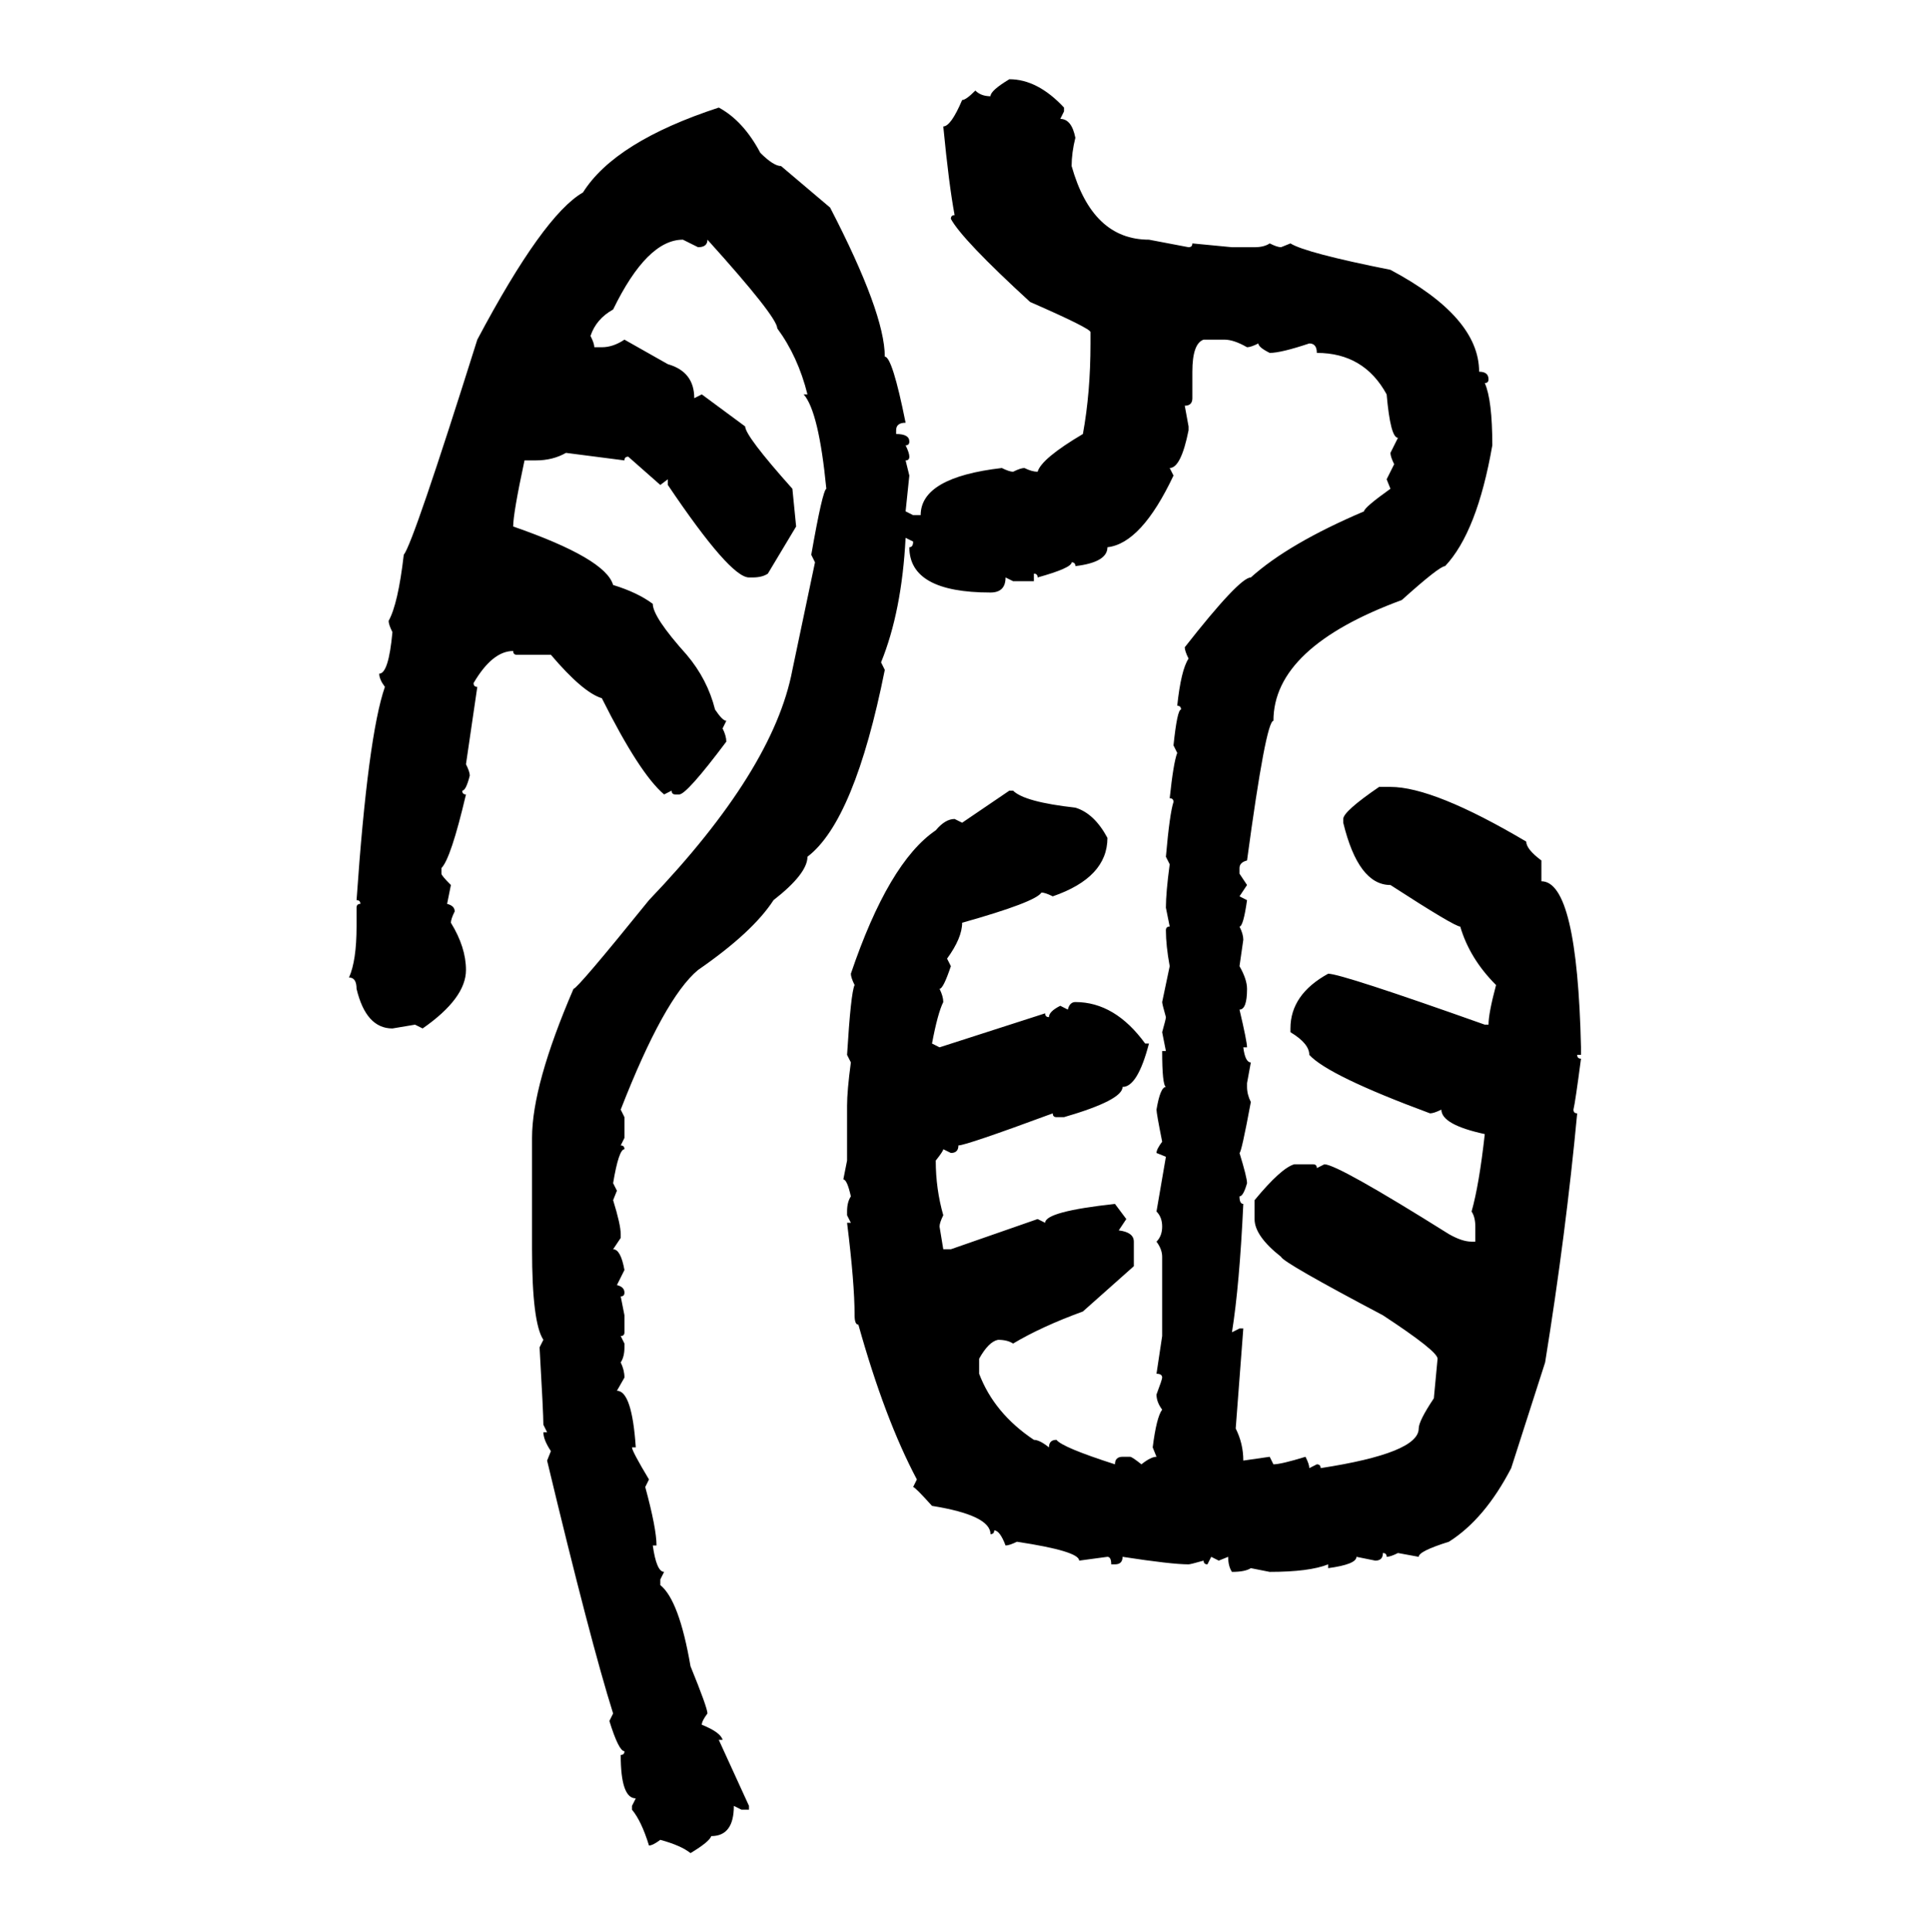 <svg xmlns="http://www.w3.org/2000/svg" xmlns:xlink="http://www.w3.org/1999/xlink" width="299.707" height="300"><path d="M156.74 12.30L156.74 12.30Q161.13 12.30 165.23 16.70L165.23 16.70L165.23 17.29L164.65 18.46Q166.41 18.46 166.99 21.39L166.99 21.39Q166.41 23.73 166.41 25.78L166.41 25.78Q169.63 37.21 178.42 37.21L178.42 37.21L184.57 38.38Q185.16 38.38 185.16 37.79L185.16 37.79L191.31 38.38L194.82 38.38Q196.29 38.38 197.17 37.79L197.17 37.79Q198.34 38.38 198.93 38.38L198.93 38.38L200.39 37.79Q202.73 39.26 215.92 41.89L215.92 41.89Q229.69 49.22 229.69 57.71L229.69 57.71Q231.15 57.71 231.15 58.89L231.15 58.89Q231.15 59.47 230.57 59.47L230.57 59.47Q231.74 62.11 231.74 69.14L231.74 69.14Q229.39 82.62 224.41 87.89L224.41 87.89Q223.54 87.89 217.68 93.16L217.68 93.16Q197.75 100.49 197.75 111.91L197.75 111.91Q196.58 111.91 193.65 133.59L193.65 133.59Q192.48 133.89 192.48 134.77L192.48 134.77L192.48 135.64L193.65 137.40L192.48 139.16L193.65 139.75Q193.07 143.85 192.48 143.85L192.48 143.85Q193.07 145.02 193.07 145.90L193.07 145.90L192.48 150Q193.65 152.05 193.65 153.52L193.65 153.52Q193.65 156.74 192.48 156.74L192.48 156.74Q193.65 161.72 193.65 162.60L193.65 162.60L193.07 162.60Q193.36 164.94 194.24 164.94L194.24 164.94L193.65 168.16L193.65 168.75Q193.65 169.92 194.24 171.09L194.24 171.09Q192.77 179.00 192.48 179.00L192.48 179.00Q193.65 182.81 193.65 183.69L193.65 183.69Q193.07 185.74 192.48 185.74L192.48 185.74Q192.48 186.91 193.07 186.91L193.07 186.91Q192.48 199.51 191.31 206.84L191.31 206.84L192.48 206.25L193.07 206.25L191.89 221.78Q193.07 224.12 193.07 226.76L193.07 226.76L197.17 226.17L197.75 227.34Q198.93 227.34 202.73 226.17L202.73 226.17Q203.32 227.34 203.32 227.93L203.32 227.93L204.49 227.34Q205.08 227.34 205.08 227.93L205.08 227.93Q220.31 225.59 220.31 221.78L220.31 221.78Q220.31 220.61 222.66 217.09L222.66 217.09L223.24 210.94Q223.24 209.77 214.75 204.20L214.75 204.20Q199.22 196.00 198.93 195.12L198.93 195.12Q194.82 191.89 194.82 189.26L194.82 189.26L194.82 186.33Q198.93 181.35 200.98 180.76L200.98 180.76L203.91 180.76Q204.49 180.76 204.49 181.35L204.49 181.35L205.66 180.76Q207.71 180.76 225 191.60L225 191.60Q227.05 192.77 228.52 192.77L228.52 192.77L229.10 192.77L229.10 190.43Q229.10 188.96 228.52 188.09L228.52 188.09Q229.69 183.98 230.57 176.07L230.57 176.07Q223.83 174.61 223.83 172.27L223.83 172.27Q222.66 172.85 222.07 172.85L222.07 172.85Q206.25 166.99 203.32 163.77L203.32 163.77Q203.32 162.01 200.39 160.25L200.39 160.25L200.39 159.67Q200.39 154.39 206.25 151.17L206.25 151.17Q208.30 151.17 230.57 159.08L230.57 159.08L231.15 159.08Q231.15 157.32 232.32 152.93L232.32 152.93Q228.22 148.83 226.76 143.85L226.76 143.85Q225.88 143.85 215.92 137.40L215.92 137.40Q210.94 137.40 208.59 127.73L208.59 127.73L208.59 127.15Q208.59 125.98 214.16 122.17L214.16 122.17L215.92 122.17Q222.66 122.17 237.01 130.66L237.01 130.66Q237.01 131.84 239.36 133.59L239.36 133.59L239.36 136.82Q244.92 136.82 245.51 162.60L245.51 162.60L245.51 163.77L244.92 163.77Q244.92 164.36 245.51 164.36L245.51 164.36Q244.63 171.09 244.34 172.27L244.34 172.27Q244.34 172.85 244.92 172.85L244.92 172.85Q243.16 191.60 239.94 211.52L239.94 211.52L234.67 227.93Q230.57 235.84 225 239.36L225 239.36Q220.31 240.82 220.31 241.70L220.31 241.70L217.09 241.11Q215.92 241.70 215.33 241.70L215.33 241.70Q215.33 241.11 214.75 241.11L214.75 241.11Q214.75 242.29 213.57 242.29L213.57 242.29L210.64 241.70Q210.64 242.87 206.25 243.46L206.25 243.46L206.25 242.87Q203.32 244.04 197.17 244.04L197.17 244.04L194.24 243.46Q193.36 244.04 191.31 244.04L191.31 244.04Q190.72 243.16 190.72 241.70L190.72 241.70L189.26 242.29L188.09 241.70L187.50 242.87Q186.91 242.87 186.91 242.29L186.91 242.29Q184.86 242.87 184.57 242.87L184.57 242.87Q181.93 242.87 174.32 241.70L174.32 241.70Q174.32 242.87 173.14 242.87L173.14 242.87L172.56 242.87Q172.56 241.70 171.97 241.70L171.97 241.70L167.58 242.29Q167.58 240.82 157.91 239.36L157.91 239.36Q156.74 239.94 156.15 239.94L156.15 239.94Q155.27 237.60 154.39 237.60L154.39 237.60Q154.39 238.18 153.81 238.18L153.81 238.18Q153.81 235.25 144.73 233.79L144.73 233.79Q142.09 230.86 141.80 230.86L141.80 230.86L142.38 229.69Q137.40 220.31 133.30 205.66L133.30 205.66Q132.71 205.66 132.71 204.20L132.71 204.20Q132.71 199.22 131.54 189.84L131.54 189.84L132.13 189.84L131.54 188.67L131.54 188.09Q131.54 186.62 132.13 185.74L132.13 185.74Q131.54 183.11 130.96 183.11L130.96 183.11L131.54 180.18L131.54 171.68Q131.54 169.34 132.13 164.94L132.13 164.94L131.54 163.77Q132.13 154.10 132.71 152.93L132.71 152.93Q132.13 151.76 132.13 151.17L132.13 151.17Q137.99 133.89 145.31 128.91L145.31 128.91Q146.78 127.15 148.24 127.15L148.24 127.15L149.41 127.73L156.74 122.75L157.32 122.75Q159.08 124.51 166.99 125.39L166.99 125.39Q169.92 126.27 171.97 130.08L171.97 130.08Q171.97 136.23 163.48 139.16L163.48 139.16Q162.30 138.57 161.72 138.57L161.72 138.57Q160.84 140.04 149.41 143.26L149.41 143.26Q149.41 145.61 147.07 148.83L147.07 148.83L147.66 150Q146.48 153.52 145.90 153.52L145.90 153.52Q146.48 154.69 146.48 155.57L146.48 155.57Q145.61 157.32 144.73 162.01L144.73 162.01L145.90 162.60L162.30 157.32Q162.30 157.91 162.89 157.91L162.89 157.91Q162.89 157.03 164.65 156.15L164.65 156.15L165.82 156.74Q166.11 155.57 166.99 155.57L166.99 155.57Q173.14 155.57 177.83 162.01L177.83 162.01L178.42 162.01Q176.66 168.75 174.32 168.75L174.32 168.75Q174.32 170.80 165.23 173.44L165.23 173.44L164.06 173.44Q163.48 173.44 163.48 172.85L163.48 172.85Q150 177.83 148.83 177.83L148.83 177.83Q148.83 179.00 147.66 179.00L147.66 179.00L146.48 178.42Q146.48 178.71 145.31 180.18L145.31 180.18Q145.31 184.57 146.48 188.67L146.48 188.67Q145.90 189.84 145.90 190.43L145.90 190.43L146.48 193.95L147.66 193.95L161.13 189.26L162.30 189.84Q162.30 188.09 173.14 186.91L173.14 186.91L174.90 189.26L173.73 191.02Q176.07 191.31 176.07 192.77L176.07 192.77L176.07 196.58L168.16 203.61Q161.72 205.96 157.32 208.59L157.32 208.59Q156.45 208.01 154.98 208.01L154.98 208.01Q153.52 208.30 152.05 210.94L152.05 210.94L152.05 213.28Q154.39 219.43 160.55 223.54L160.55 223.54Q161.43 223.54 162.89 224.71L162.89 224.71Q162.89 223.54 164.06 223.54L164.06 223.54Q164.94 224.71 173.14 227.34L173.14 227.34Q173.14 226.17 174.32 226.17L174.32 226.17L175.49 226.17Q175.78 226.17 177.25 227.34L177.25 227.34Q178.71 226.17 179.59 226.17L179.59 226.17L179.00 224.71Q179.59 220.02 180.47 218.85L180.47 218.85Q179.59 217.68 179.59 216.50L179.59 216.50Q180.47 214.16 180.47 213.87L180.47 213.87Q180.47 213.28 179.59 213.28L179.59 213.28L180.47 207.42L180.47 195.12Q180.47 193.95 179.59 192.77L179.59 192.77Q180.47 191.89 180.47 190.43L180.47 190.43Q180.47 188.96 179.59 188.09L179.59 188.09L181.05 179.59L179.59 179.00Q179.59 178.42 180.47 177.25L180.47 177.25Q179.59 172.85 179.59 172.27L179.59 172.27Q180.18 168.75 181.05 168.75L181.05 168.75Q180.47 168.46 180.47 163.18L180.47 163.18L181.05 163.18L180.47 160.25Q181.05 158.20 181.05 157.91L181.05 157.91Q180.47 155.86 180.47 155.57L180.47 155.57L181.64 150Q181.05 146.78 181.05 144.43L181.05 144.43Q181.05 143.85 181.64 143.85L181.64 143.85L181.05 140.92Q181.05 138.57 181.64 134.18L181.64 134.18L181.05 133.01Q181.64 126.27 182.23 124.51L182.23 124.51Q182.23 123.93 181.64 123.93L181.64 123.93Q182.23 118.36 182.81 116.89L182.81 116.89L182.23 115.72Q182.81 110.16 183.40 110.16L183.40 110.16Q183.40 109.57 182.81 109.57L182.81 109.57Q183.40 104.00 184.57 102.25L184.57 102.25Q183.98 101.07 183.98 100.49L183.98 100.49Q192.48 89.65 194.24 89.65L194.24 89.65Q200.10 84.38 211.82 79.39L211.82 79.39Q211.82 78.81 215.92 75.88L215.92 75.88L215.33 74.41L216.50 72.07Q215.92 70.90 215.92 70.31L215.92 70.31L217.09 67.97Q215.92 67.97 215.33 61.23L215.33 61.23Q211.82 54.79 204.49 54.79L204.49 54.79Q204.49 53.32 203.32 53.32L203.32 53.32Q198.93 54.79 197.17 54.79L197.17 54.79Q195.41 53.91 195.41 53.32L195.41 53.32Q194.24 53.91 193.65 53.91L193.65 53.91Q191.60 52.73 190.14 52.73L190.14 52.73L186.91 52.73Q185.16 53.32 185.16 57.71L185.16 57.71L185.16 61.82Q185.16 62.99 183.98 62.99L183.98 62.99L184.57 66.21L184.57 66.80Q183.40 72.66 181.64 72.66L181.64 72.66L182.23 73.83Q177.25 84.38 171.97 84.96L171.97 84.96Q171.97 87.30 166.99 87.89L166.99 87.89Q166.99 87.30 166.41 87.30L166.41 87.30Q166.41 88.18 161.13 89.65L161.13 89.65Q161.13 89.06 160.55 89.06L160.55 89.06L160.55 90.23L157.32 90.23L156.15 89.65Q156.15 91.99 153.81 91.99L153.81 91.99Q141.21 91.99 141.21 84.96L141.21 84.96Q141.80 84.96 141.80 84.08L141.80 84.08L140.63 83.50Q140.04 94.92 136.82 102.83L136.82 102.83L137.40 104.00Q132.71 127.44 125.39 133.01L125.39 133.01Q125.39 135.64 120.12 139.75L120.12 139.75Q116.89 144.73 108.40 150.59L108.40 150.59Q103.13 154.98 96.39 172.27L96.39 172.27L96.97 173.44L96.97 176.66L96.39 177.83Q96.97 177.83 96.97 178.42L96.97 178.42Q96.09 178.42 95.21 183.69L95.21 183.69L95.80 184.86L95.21 186.33Q96.39 190.14 96.39 191.60L96.39 191.60L96.39 192.19L95.21 193.95Q96.39 193.95 96.97 197.17L96.97 197.17L95.80 199.51Q96.97 199.80 96.97 200.68L96.97 200.68Q96.97 201.27 96.39 201.27L96.39 201.27L96.97 204.20L96.97 206.84Q96.97 207.42 96.39 207.42L96.39 207.42L96.97 208.59L96.97 209.18Q96.97 210.64 96.39 211.52L96.39 211.52Q96.97 212.70 96.97 213.87L96.97 213.87L95.80 215.92Q98.14 215.92 98.73 224.71L98.73 224.71L98.14 224.71Q98.14 225.29 100.78 229.69L100.78 229.69L100.20 230.86Q101.95 237.30 101.95 239.94L101.95 239.94L101.37 239.94Q101.95 244.04 103.13 244.04L103.13 244.04L102.54 245.21L102.54 246.09Q105.47 248.44 107.23 258.69L107.23 258.69Q109.86 265.14 109.86 266.02L109.86 266.02Q108.98 267.19 108.98 267.77L108.98 267.77Q111.91 268.95 112.21 270.12L112.21 270.12L111.62 270.12L116.31 280.37L116.31 280.96L115.14 280.96L113.96 280.37Q113.96 285.06 110.45 285.06L110.45 285.06Q110.16 285.94 107.23 287.70L107.23 287.70Q105.76 286.52 102.54 285.64L102.54 285.64Q101.37 286.52 100.78 286.52L100.78 286.52Q99.61 282.71 98.14 280.96L98.14 280.96L98.14 280.37L98.73 279.20Q96.39 279.20 96.39 272.46L96.39 272.46Q96.97 272.46 96.97 271.88L96.97 271.88Q96.09 271.88 94.63 267.19L94.63 267.19L95.21 266.02Q91.70 254.88 84.96 226.76L84.96 226.76L85.55 225.29Q84.38 223.54 84.38 222.36L84.38 222.36L84.96 222.36L84.38 221.19Q84.38 219.43 83.79 209.18L83.79 209.18L84.38 208.01Q82.62 205.37 82.62 193.95L82.62 193.95L82.62 176.66Q82.62 168.46 89.06 153.52L89.06 153.52Q89.65 153.52 100.78 139.75L100.78 139.75Q120.12 119.53 123.05 104.00L123.05 104.00L126.56 87.30L125.98 86.13Q127.73 76.17 128.32 75.88L128.32 75.88Q127.15 63.87 124.80 61.23L124.80 61.23L125.39 61.23Q123.93 55.37 120.70 50.98L120.70 50.98Q120.70 49.22 109.86 37.21L109.86 37.21Q109.86 38.38 108.40 38.38L108.40 38.38L106.05 37.21Q100.49 37.21 95.21 48.05L95.21 48.05Q92.58 49.51 91.70 52.15L91.70 52.15Q92.29 53.32 92.29 53.91L92.29 53.91L93.46 53.91Q95.21 53.91 96.97 52.73L96.97 52.73L103.71 56.54Q107.81 57.71 107.81 61.82L107.81 61.82L108.98 61.23L115.72 66.21Q115.72 67.68 123.05 75.88L123.05 75.88L123.63 81.74L119.24 89.06Q118.36 89.65 116.89 89.65L116.89 89.65L116.31 89.65Q113.38 89.65 103.71 75.29L103.71 75.29L103.71 74.41L102.54 75.29L97.56 70.90Q96.97 70.90 96.97 71.48L96.97 71.48L87.89 70.31Q85.84 71.48 83.20 71.48L83.20 71.48L81.45 71.48Q79.69 79.69 79.69 81.74L79.69 81.74Q94.04 86.72 95.21 90.82L95.21 90.82Q99.02 91.99 101.37 93.75L101.37 93.75Q101.37 95.80 106.64 101.66L106.64 101.66Q109.86 105.47 111.04 110.16L111.04 110.16Q112.21 111.91 112.79 111.91L112.79 111.91L112.21 113.09Q112.79 114.26 112.79 115.14L112.79 115.14Q106.64 123.34 105.47 123.34L105.47 123.34L104.88 123.34Q104.30 123.34 104.30 122.75L104.30 122.75L103.13 123.34Q99.32 120.12 93.46 108.40L93.46 108.40Q90.53 107.52 85.55 101.66L85.55 101.66L80.27 101.66Q79.69 101.66 79.69 101.07L79.69 101.07Q76.46 101.07 73.54 106.05L73.54 106.05Q73.54 106.64 74.12 106.64L74.12 106.64L72.36 118.65Q72.95 119.82 72.95 120.41L72.95 120.41Q72.36 122.75 71.78 122.75L71.78 122.75Q71.78 123.34 72.36 123.34L72.36 123.34Q70.02 133.30 68.55 134.77L68.55 134.77L68.55 135.64Q68.55 135.94 70.02 137.40L70.02 137.40L69.43 140.33Q70.61 140.63 70.61 141.50L70.61 141.50Q70.02 142.68 70.02 143.26L70.02 143.26Q72.36 147.07 72.36 150.59L72.36 150.59Q72.36 154.98 65.63 159.67L65.63 159.67L64.45 159.08L60.94 159.67Q56.84 159.67 55.37 153.52L55.37 153.52Q55.37 151.76 54.20 151.76L54.20 151.76Q55.37 149.12 55.37 143.85L55.37 143.85L55.37 140.92Q55.37 140.33 55.96 140.33L55.96 140.33Q55.96 139.75 55.37 139.75L55.37 139.75Q57.13 114.26 59.77 106.64L59.77 106.64Q58.89 105.47 58.89 104.59L58.89 104.59Q60.35 104.59 60.94 98.14L60.94 98.14Q60.35 96.97 60.35 96.39L60.35 96.39Q61.82 93.75 62.70 86.13L62.70 86.13Q64.16 84.38 74.12 52.73L74.12 52.73Q84.38 33.40 90.53 29.88L90.53 29.88Q95.51 21.97 111.62 16.70L111.62 16.70Q115.43 18.75 118.07 23.73L118.07 23.73Q120.12 25.78 121.29 25.78L121.29 25.78L128.91 32.23Q137.40 48.63 137.40 55.37L137.40 55.37Q138.57 55.37 140.63 65.63L140.63 65.63Q139.16 65.63 139.16 66.80L139.16 66.80L139.16 67.38Q141.21 67.38 141.21 68.55L141.21 68.55Q141.21 69.14 140.63 69.14L140.63 69.14Q141.21 70.31 141.21 70.90L141.21 70.90Q141.21 71.48 140.63 71.48L140.63 71.48L141.21 73.83L140.63 79.39L141.80 79.98L142.97 79.98Q142.97 74.12 155.57 72.66L155.57 72.66Q156.74 73.24 157.32 73.24L157.32 73.24Q158.50 72.66 159.08 72.66L159.08 72.66Q160.25 73.24 161.13 73.24L161.13 73.24Q161.72 71.19 168.16 67.38L168.16 67.38Q169.34 60.94 169.34 53.32L169.34 53.32L169.34 51.56Q169.34 50.98 159.96 46.88L159.96 46.88Q149.41 37.21 147.66 33.98L147.66 33.98Q147.66 33.40 148.24 33.40L148.24 33.40Q147.36 28.71 146.48 19.63L146.48 19.63Q147.66 19.63 149.41 15.53L149.41 15.53Q150 15.53 151.46 14.06L151.46 14.06Q152.34 14.94 153.81 14.94L153.81 14.94Q153.81 14.06 156.74 12.30Z"/></svg>
